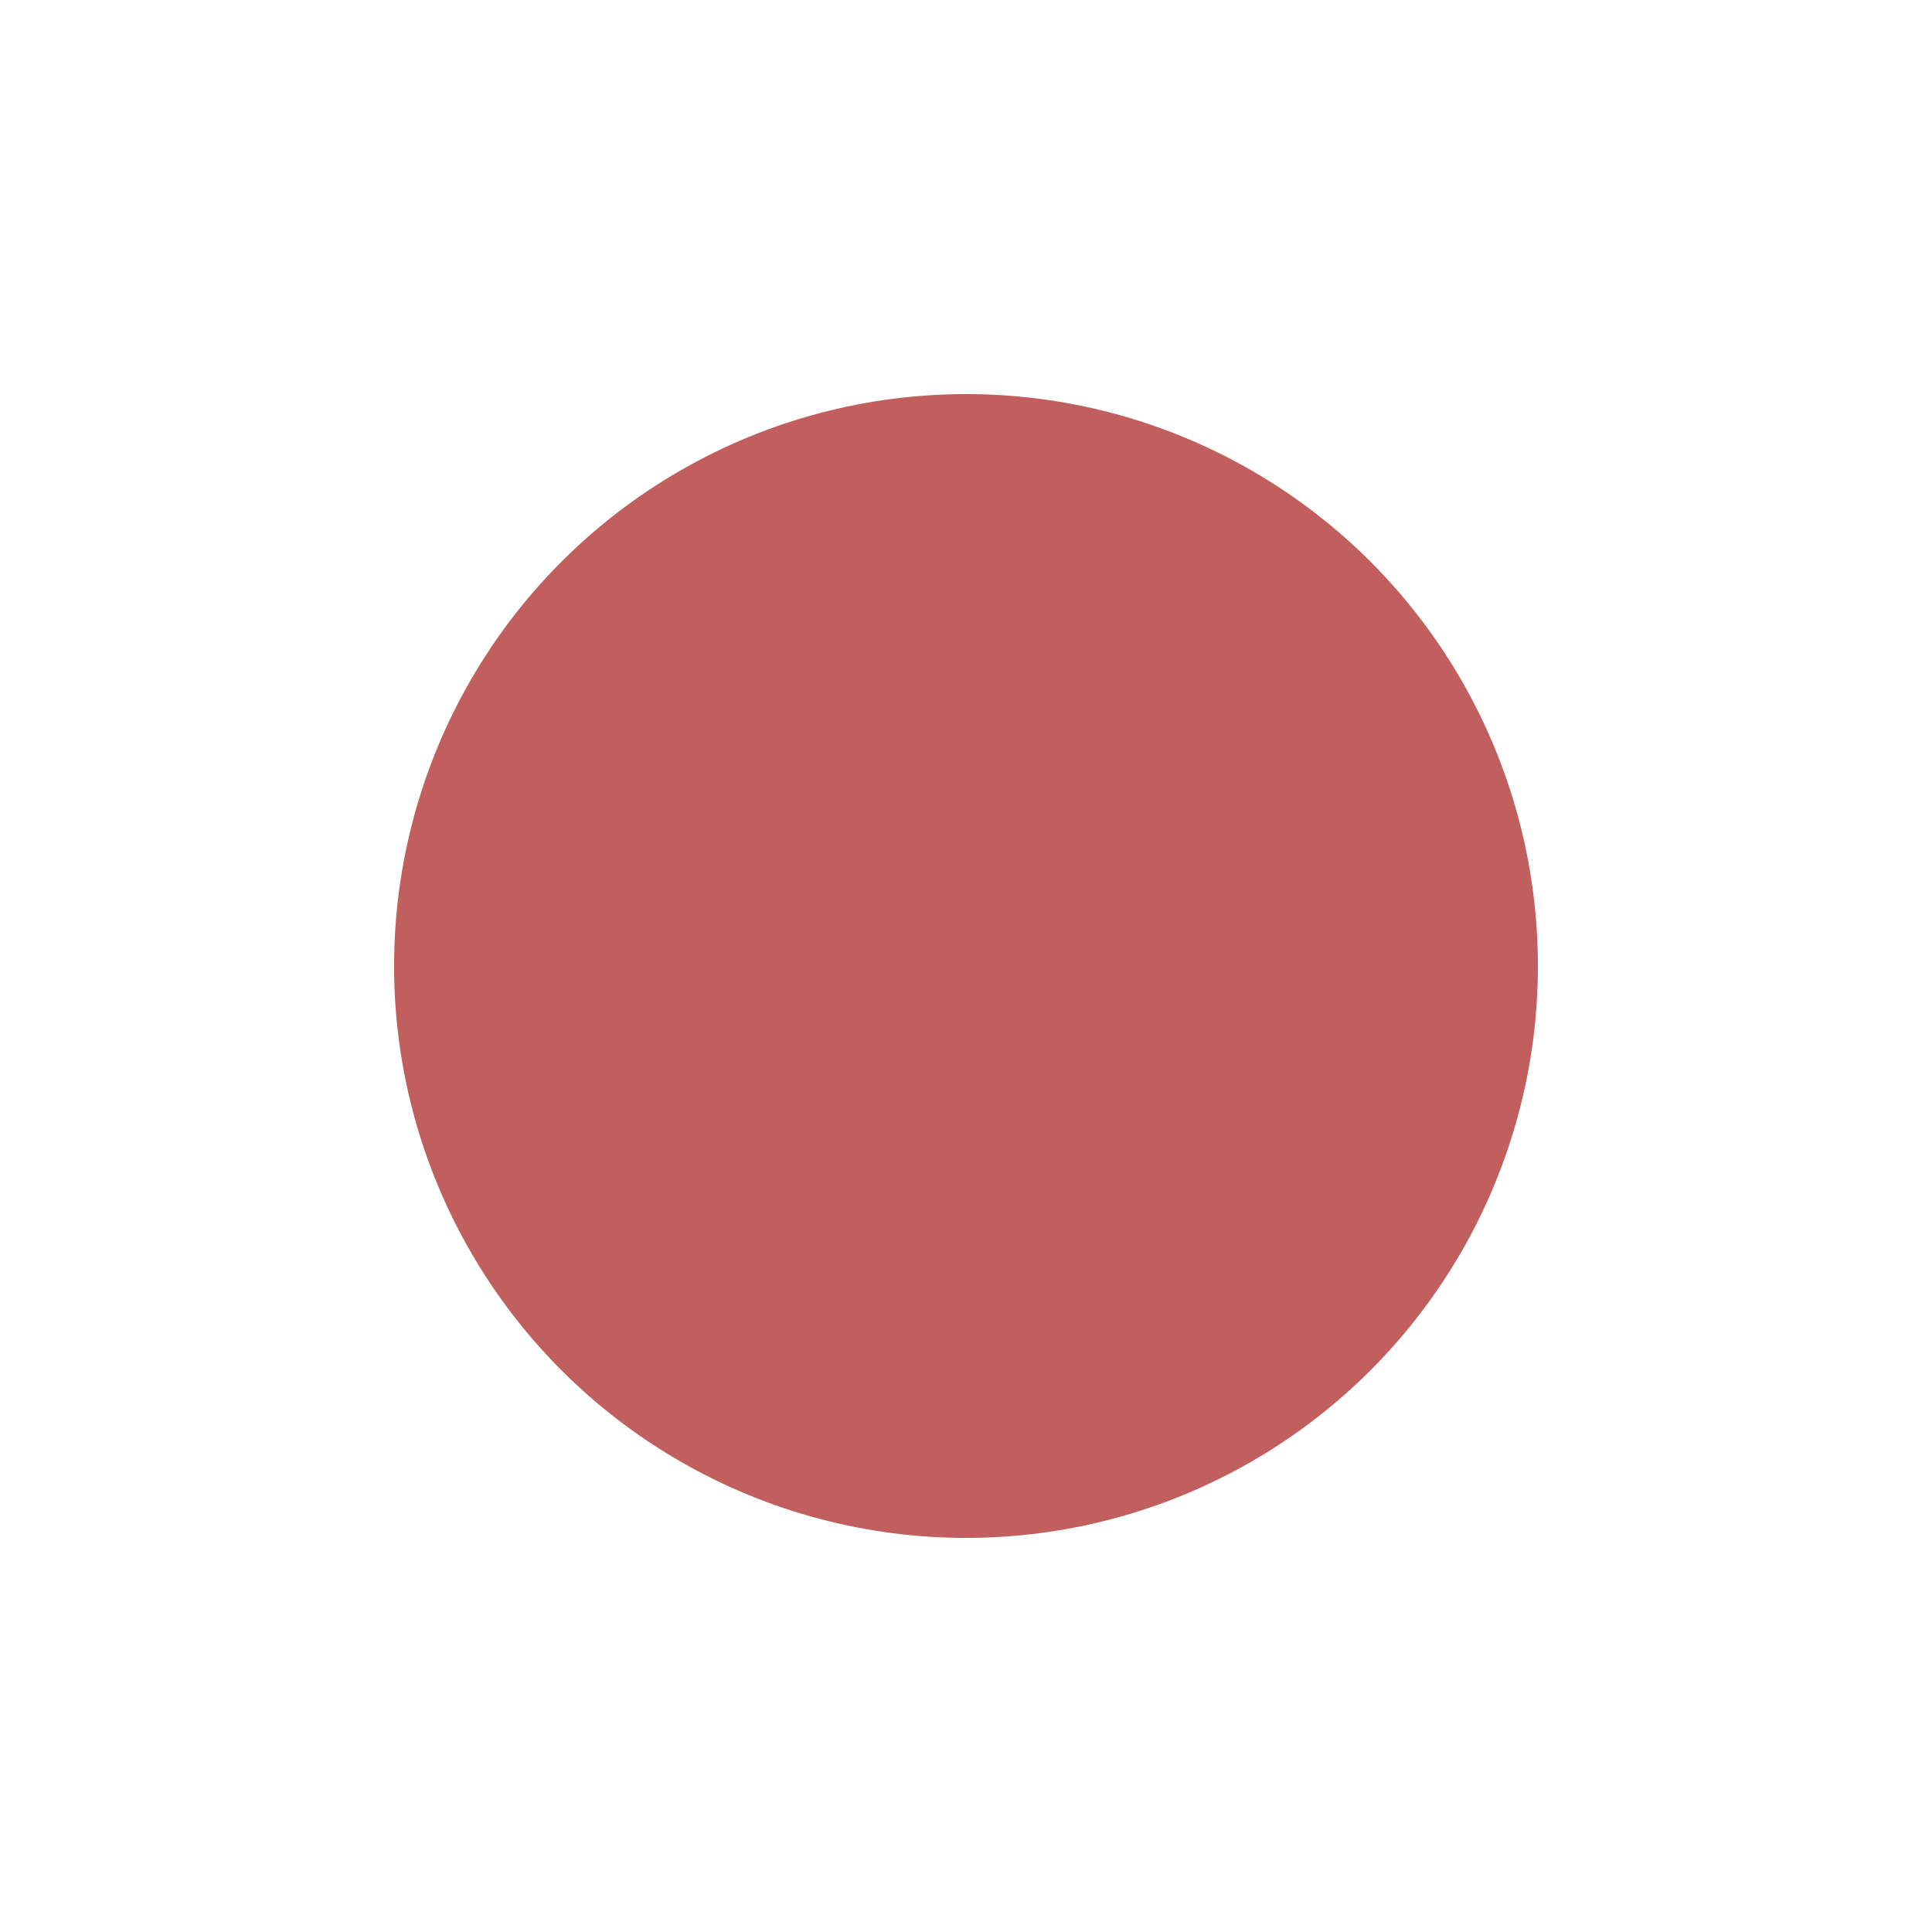 <?xml version="1.0" encoding="UTF-8"?> <svg xmlns="http://www.w3.org/2000/svg" width="3216" height="3216" viewBox="0 0 3216 3216" fill="none"> <g filter="url(#filter0_f_63_31)"> <circle cx="1608" cy="1608" r="952" fill="#B13636" fill-opacity="0.8"></circle> </g> <defs> <filter id="filter0_f_63_31" x="0" y="0" width="3216" height="3216" filterUnits="userSpaceOnUse" color-interpolation-filters="sRGB"> <feFlood flood-opacity="0" result="BackgroundImageFix"></feFlood> <feBlend mode="normal" in="SourceGraphic" in2="BackgroundImageFix" result="shape"></feBlend> <feGaussianBlur stdDeviation="82" result="effect1_foregroundBlur_63_31"></feGaussianBlur> </filter> </defs> </svg> 
